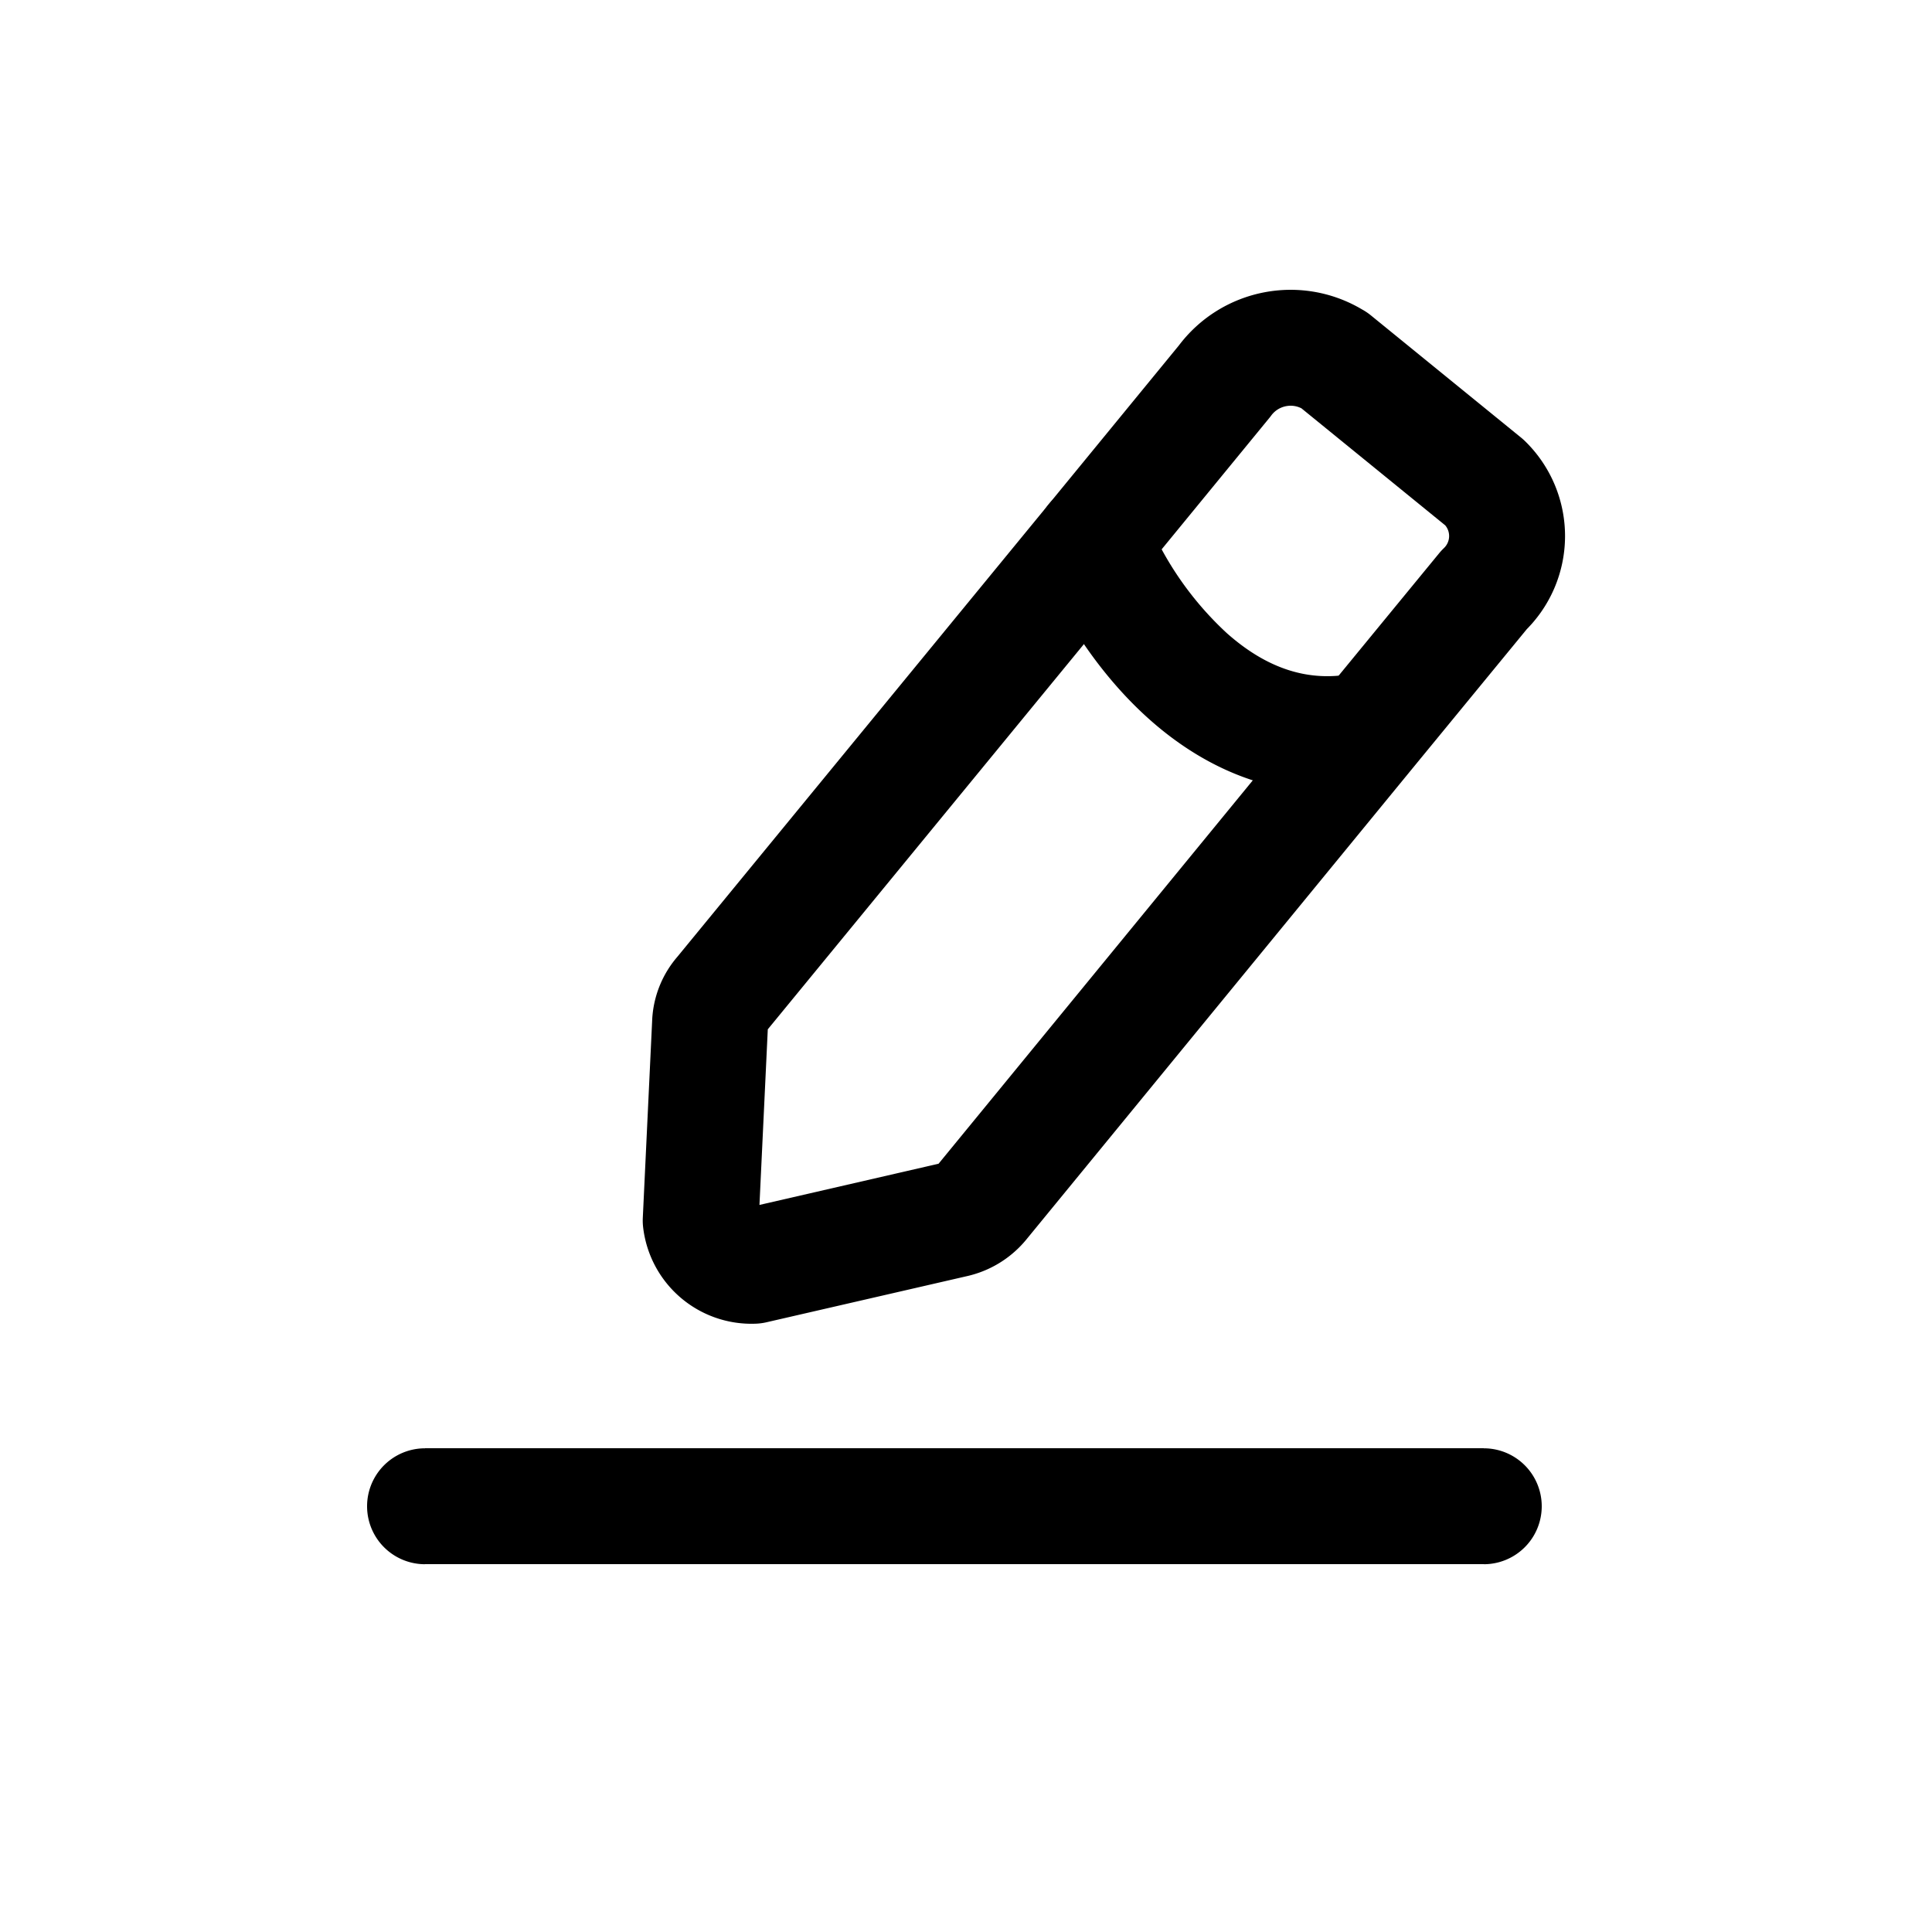 <svg xmlns="http://www.w3.org/2000/svg" fill="none" viewBox="0 -0.5 25 25"><path stroke="#000" stroke-linecap="round" stroke-linejoin="round" stroke-width="1.5" d="m17.265 4.162 1.945 1.583a.965.965 0 0 1-.008 1.39l-1.478 1.8-5.03 6.137a.639.639 0 0 1-.335.207l-2.608.6a.661.661 0 0 1-.684-.585l.122-2.573a.6.6 0 0 1 .148-.355l4.813-5.865 1.695-2.068c.33-.448.949-.566 1.42-.27Z" clip-rule="evenodd"/><path fill="#000" d="M5.5 18.241a.75.75 0 0 0 0 1.5v-1.5Zm13.7 1.5a.75.75 0 1 0 0-1.5v1.5Zm-4.354-13.52a.75.75 0 0 0-1.392.561l1.391-.561Zm3.043 3.449a.75.75 0 0 0-.33-1.463l.33 1.463ZM5.5 19.74h13.7v-1.5H5.5v1.5Zm7.954-12.959c.233.576.711 1.398 1.422 2.03.725.645 1.757 1.142 3.013.858l-.33-1.463c-.643.145-1.198-.081-1.686-.515a4.211 4.211 0 0 1-1.027-1.471l-1.392.561Z"/></svg>